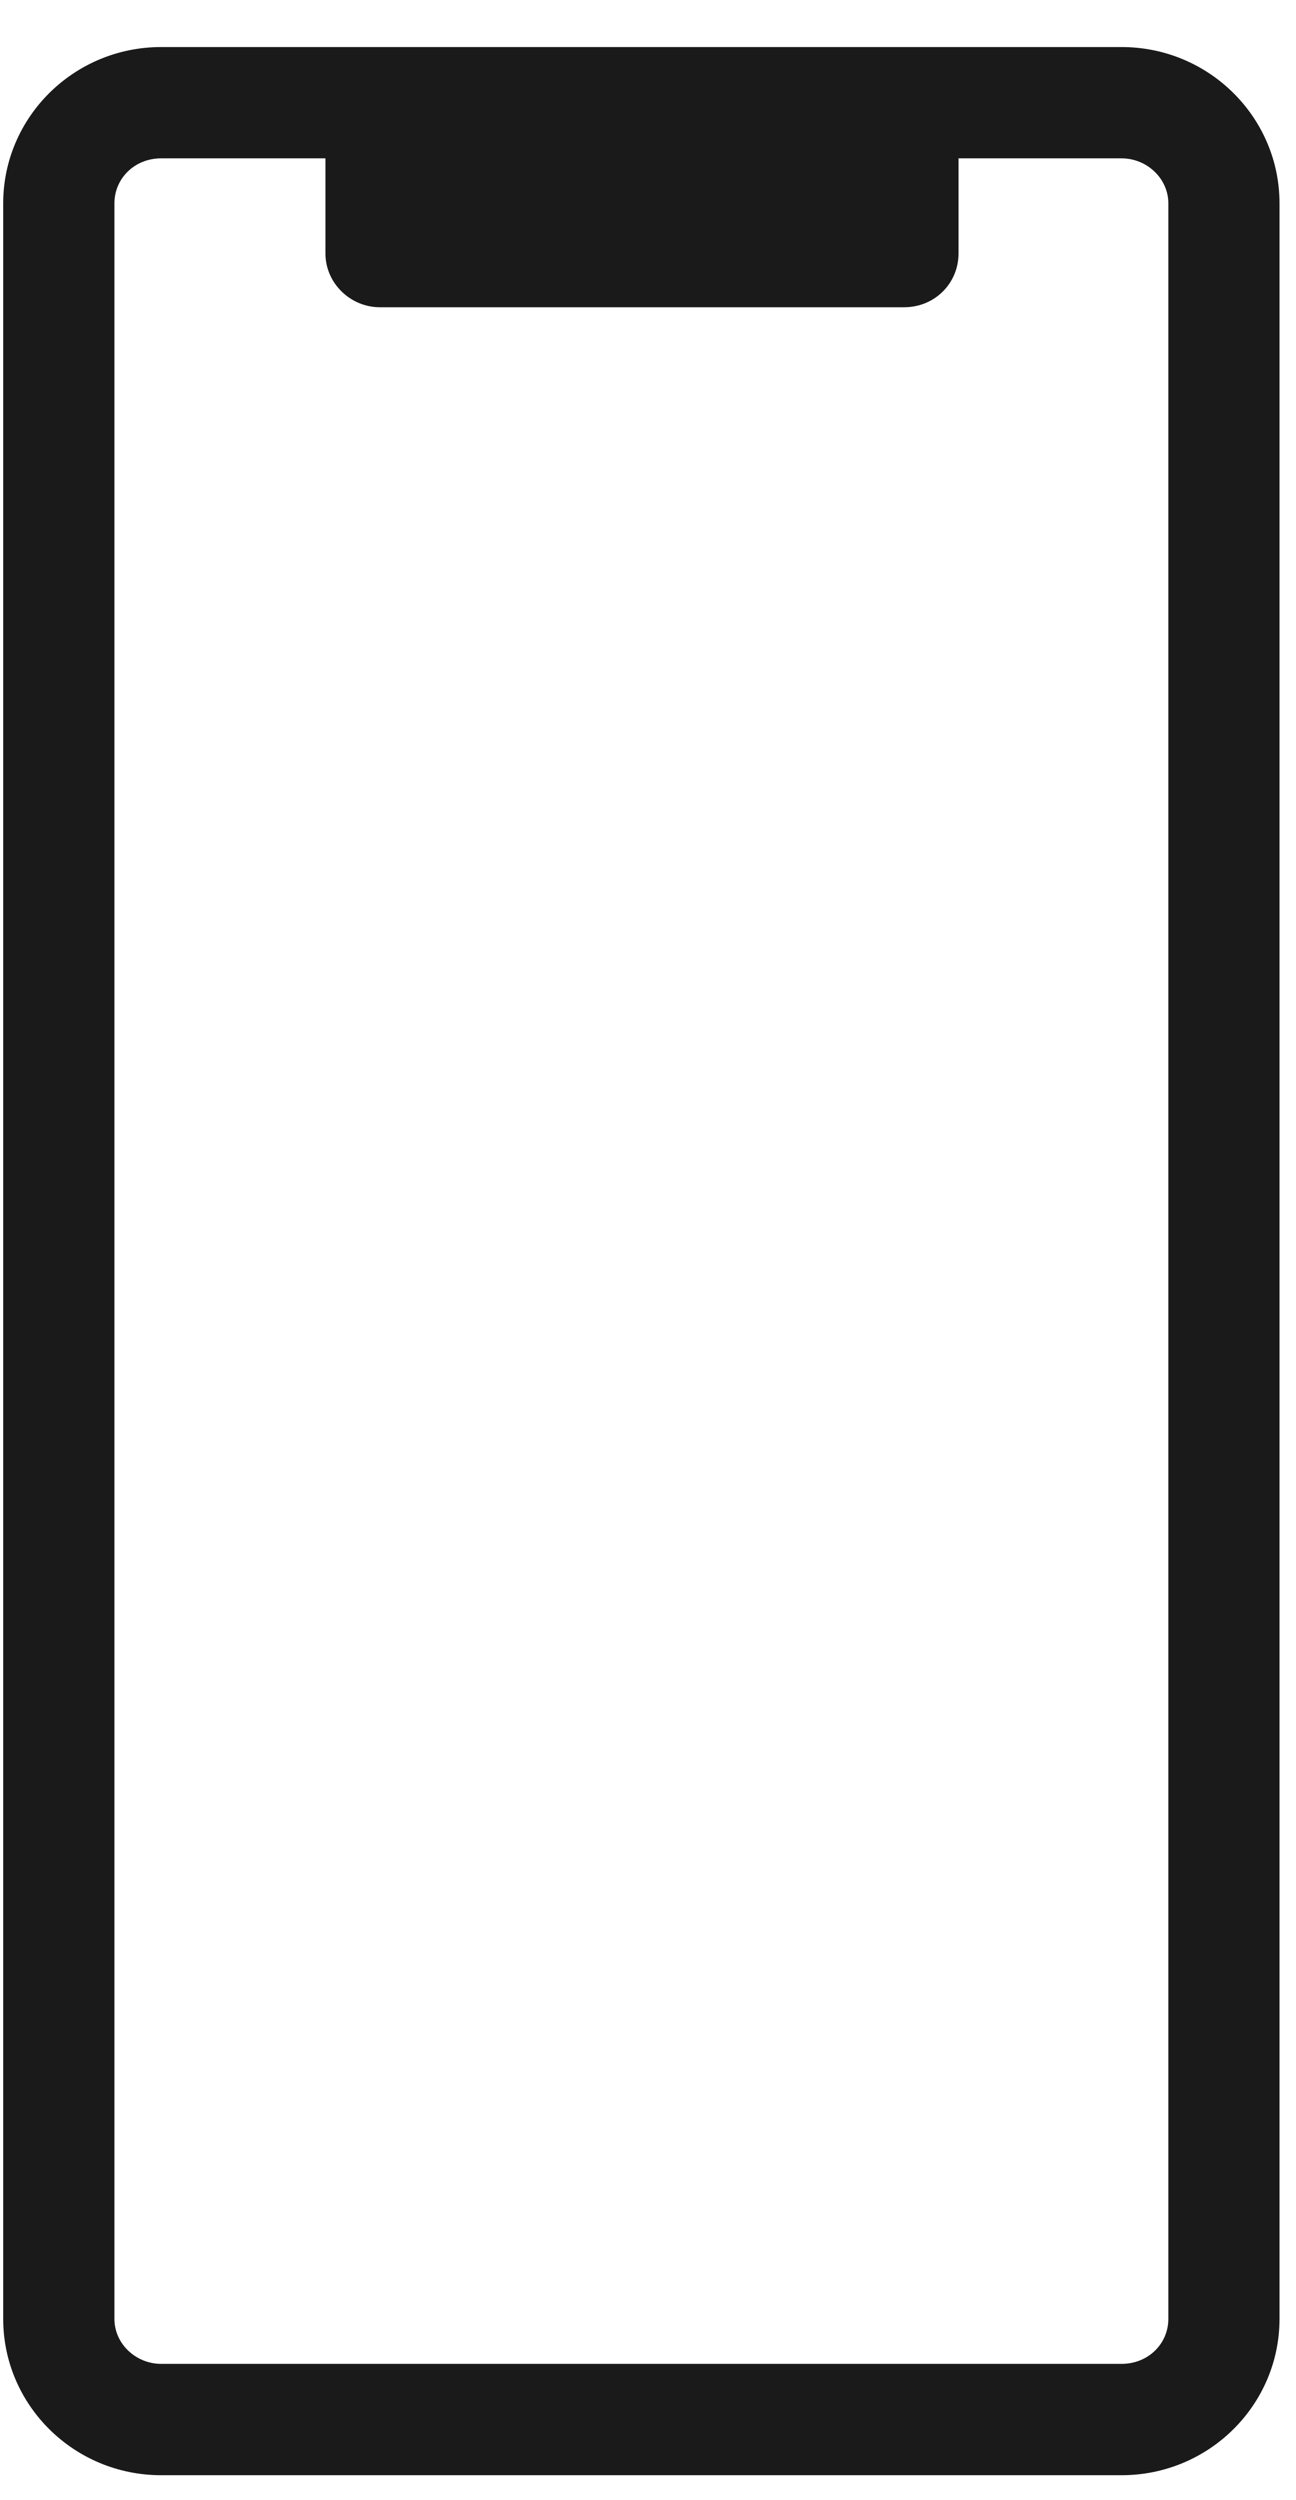 <svg xmlns="http://www.w3.org/2000/svg" fill="none" viewBox="0 0 28 54" height="54" width="28">
<g clip-path="url(#clip0_162_9903)">
<path fill="#1A1A1A" d="M25.242 50.083C25.242 50.623 24.805 51.055 24.231 51.055H3.482C2.936 51.055 2.472 50.623 2.472 50.083V4.393C2.472 3.853 2.909 3.42 3.482 3.42H24.231C24.777 3.42 25.242 3.853 25.242 4.393V50.083ZM24.259 1.016H3.482C1.598 1.016 0.069 2.529 0.069 4.393V50.083C0.069 51.947 1.598 53.46 3.482 53.46H24.231C26.115 53.46 27.644 51.947 27.644 50.083V4.393C27.644 2.529 26.115 1.016 24.231 1.016"></path>
<path fill="#1A1A1A" d="M19.535 6.636H8.205C7.577 6.636 7.031 6.122 7.031 5.474V3.204C7.031 2.583 7.55 2.042 8.205 2.042H19.535C20.163 2.042 20.709 2.556 20.709 3.204V5.474C20.709 6.122 20.191 6.636 19.535 6.636Z"></path>
</g>
<defs>
<clipPath id="clip0_162_9903">
<rect transform="translate(0.069 1.016)" fill="white" height="52.444" width="27.602"></rect>
</clipPath>
</defs>
</svg>

